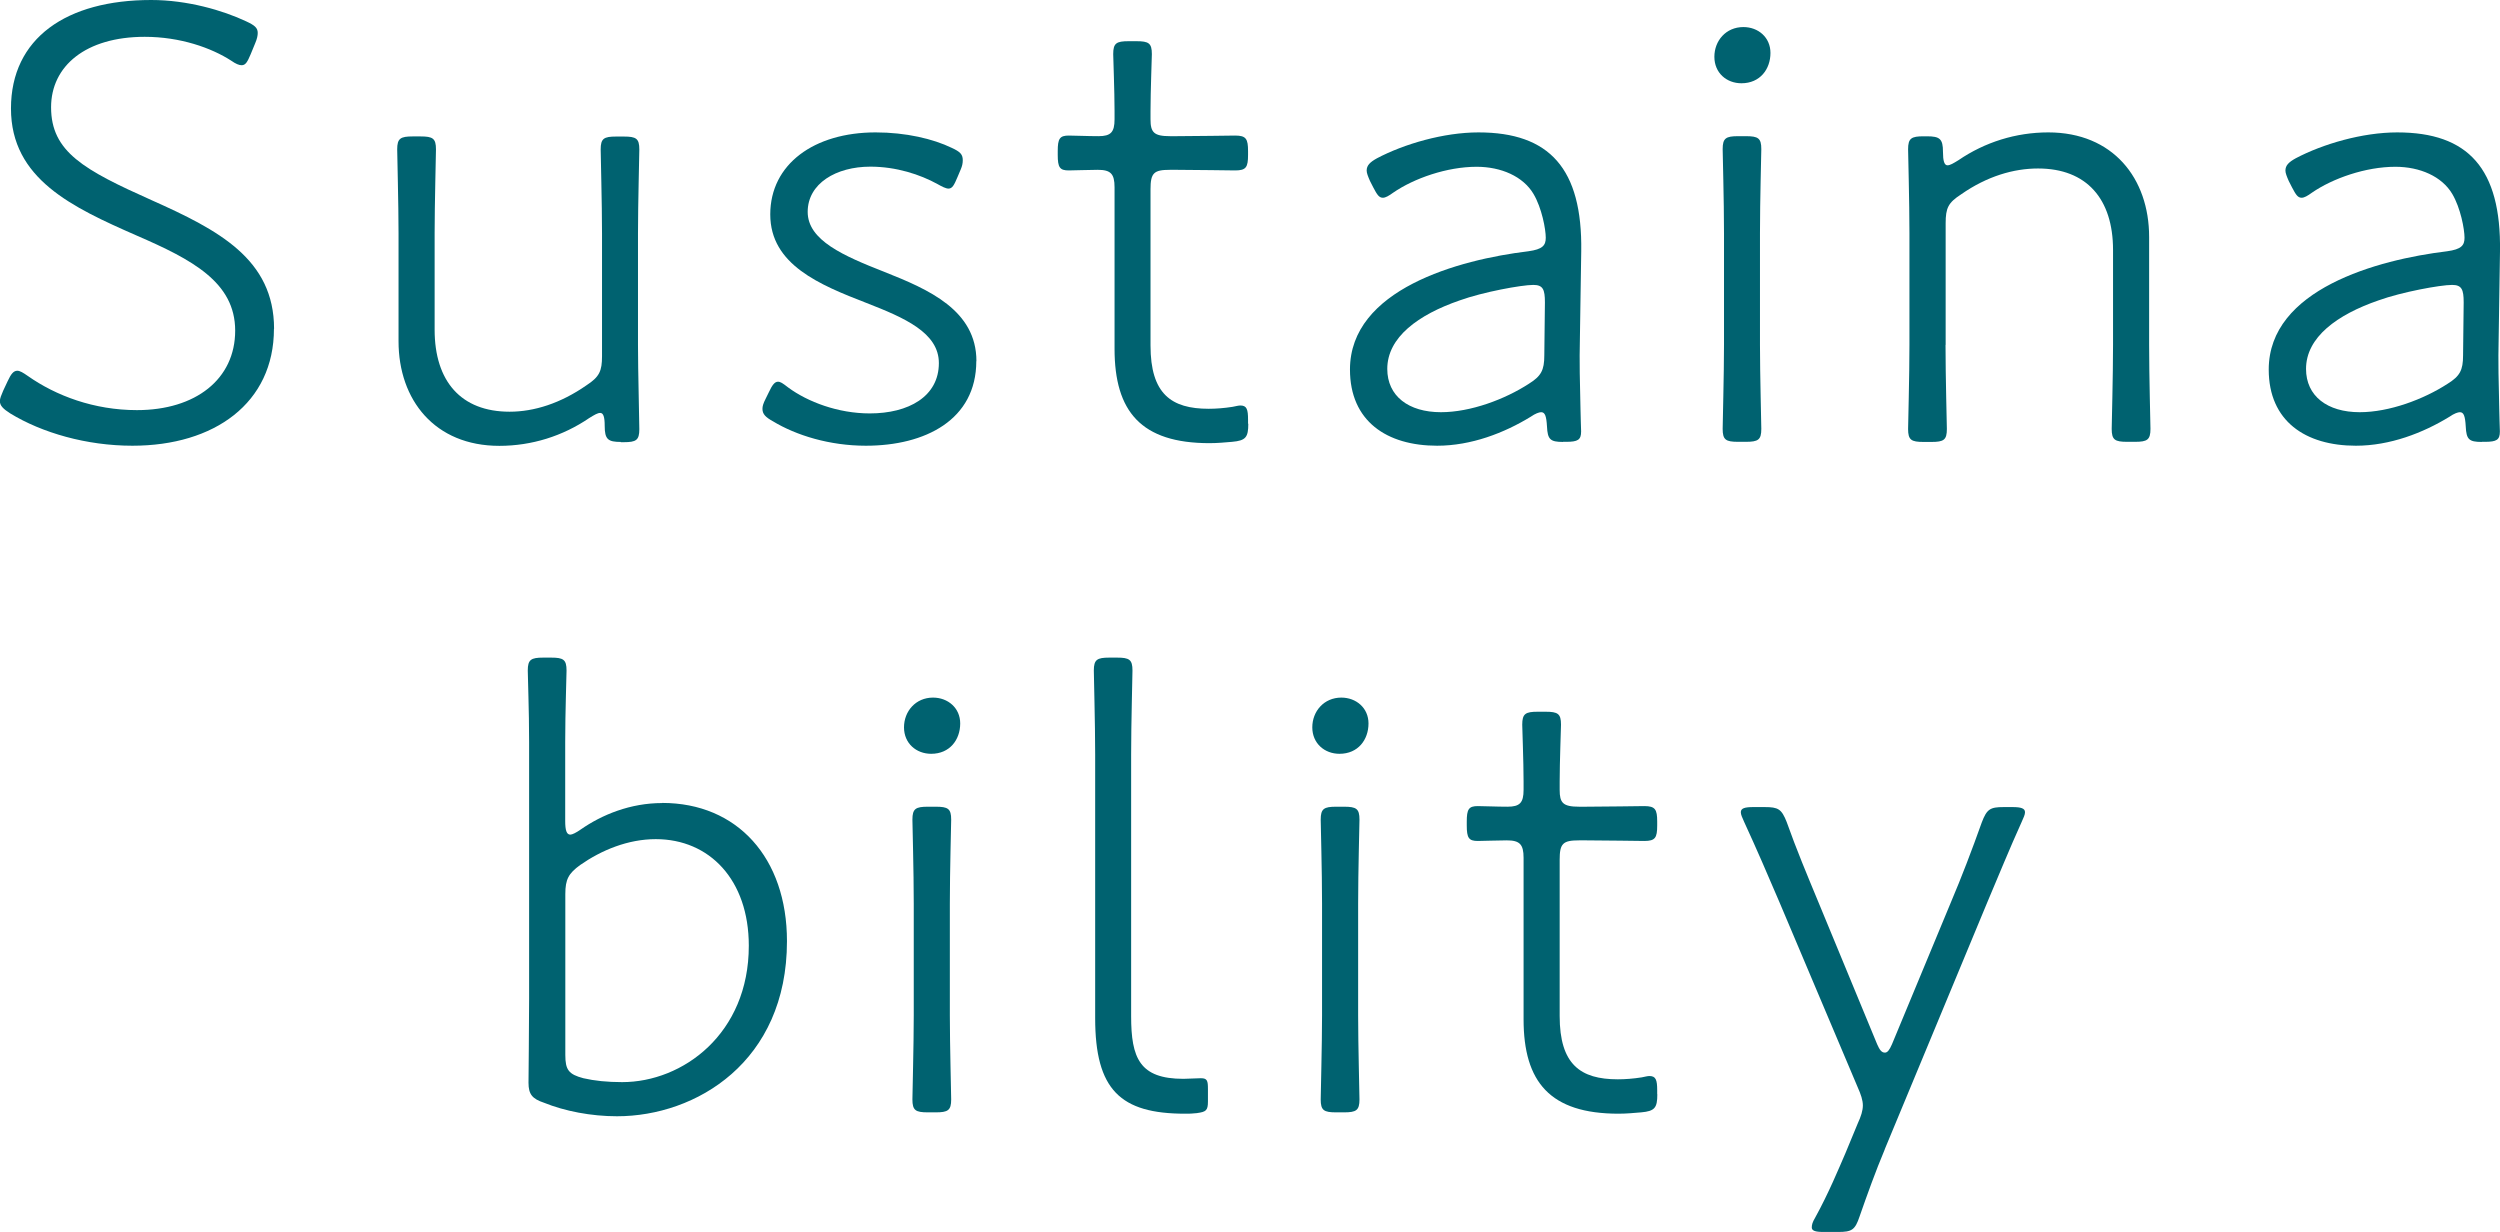 <?xml version="1.0" encoding="UTF-8"?><svg id="b" xmlns="http://www.w3.org/2000/svg" viewBox="0 0 205.06 101.05"><g id="c"><g><path d="m22.47,26.97c0,6.09-4.88,9.59-11.61,9.59-3.76,0-7.42-1.06-10.02-2.65-.58-.37-.85-.64-.85-1.01,0-.21.11-.48.27-.85l.37-.79c.27-.58.48-.85.79-.85.21,0,.48.16.85.42,2.33,1.64,5.46,2.81,8.96,2.81,4.82,0,8.06-2.54,8.06-6.52s-3.55-5.83-8.06-7.79C5.94,17.01.9,14.68.9,8.9S5.46,0,12.4,0c2.97,0,5.88.85,7.79,1.75.69.32.95.53.95.95,0,.21-.05.48-.21.85l-.37.9c-.27.64-.42.9-.74.9-.21,0-.48-.11-.85-.37-1.64-1.06-4.19-1.96-7.1-1.96-4.82,0-7.68,2.38-7.68,5.78,0,3.66,2.7,5.14,8.27,7.63,5.46,2.44,10.02,4.82,10.02,10.54Z" style="fill:#006270;"/><path d="m50.93,36.25c-1.06,0-1.33-.21-1.33-1.32,0-.74-.11-1.06-.37-1.06-.21,0-.48.16-.9.42-2.17,1.48-4.72,2.28-7.37,2.28-5.3,0-8.27-3.76-8.27-8.58v-8.85c0-2.44-.11-6.41-.11-6.89,0-.9.27-1.06,1.27-1.06h.64c1.01,0,1.27.16,1.27,1.06,0,.48-.11,4.45-.11,6.89v7.9c0,4.24,2.17,6.73,6.15,6.73,2.01,0,4.19-.69,6.31-2.17,1.06-.69,1.27-1.17,1.27-2.38v-10.07c0-2.49-.11-6.36-.11-6.89,0-.9.26-1.06,1.27-1.06h.63c1.01,0,1.27.16,1.27,1.06,0,.53-.11,4.4-.11,6.89v9.17c0,2.12.11,6.09.11,6.89,0,.9-.27,1.06-1.27,1.06h-.26Z" style="fill:#006270;"/><path d="m80.08,29.62c0,4.82-4.19,6.94-9.06,6.94-2.97,0-5.72-.85-7.63-2.01-.58-.32-.85-.58-.85-1.01,0-.21.05-.42.27-.85l.26-.53c.27-.58.48-.85.74-.85.21,0,.37.11.85.48,1.59,1.17,4.08,2.12,6.68,2.12,3.18,0,5.67-1.38,5.67-4.13,0-2.49-2.81-3.71-5.94-4.93-3.81-1.48-7.89-3.13-7.89-7.26s3.6-6.73,8.64-6.73c2.49,0,4.72.53,6.25,1.27.69.32.9.53.9,1.01,0,.26-.05.48-.16.74l-.27.64c-.27.64-.42.95-.74.95-.21,0-.53-.16-.9-.37-1.43-.79-3.39-1.43-5.51-1.43-2.81,0-5.14,1.38-5.14,3.71s2.92,3.6,6.31,4.93c3.6,1.43,7.53,3.13,7.53,7.31Z" style="fill:#006270;"/><path d="m102.39,34.76c0,1.11-.21,1.38-1.32,1.48-.58.05-1.22.11-1.86.11-5.62,0-7.79-2.6-7.79-7.74v-13.25c0-1.11-.32-1.43-1.38-1.43-.85,0-1.85.05-2.38.05-.74,0-.9-.26-.9-1.27v-.32c0-1.01.16-1.27.9-1.27.53,0,1.54.05,2.44.05,1.01,0,1.32-.32,1.32-1.38v-.69c0-1.59-.11-4.4-.11-4.66,0-.9.26-1.06,1.27-1.06h.63c1.01,0,1.27.16,1.27,1.06,0,.26-.11,3.07-.11,4.66v.69c0,1.06.27,1.38,1.59,1.38h.58c1.54,0,4.29-.05,4.77-.05.9,0,1.06.27,1.06,1.27v.32c0,1.01-.16,1.27-1.06,1.27-.48,0-3.23-.05-4.77-.05h-.58c-1.32,0-1.59.26-1.59,1.59v12.82c0,3.97,1.7,5.19,4.77,5.19.58,0,1.27-.05,1.96-.16.27-.05.48-.11.64-.11.53,0,.63.32.63,1.17v.32Z" style="fill:#006270;"/><path d="m128.21,36.25c-1.06,0-1.27-.21-1.32-1.27-.05-.85-.16-1.17-.48-1.17-.16,0-.48.11-.85.37-2.17,1.33-4.88,2.38-7.68,2.38-4.13,0-7.15-2.01-7.15-6.25,0-6.57,8.9-9.01,14.63-9.7,1.17-.16,1.43-.48,1.43-1.11,0-.69-.32-2.44-1.01-3.6-.85-1.43-2.65-2.22-4.66-2.22-2.44,0-5.14.95-6.84,2.12-.37.27-.64.42-.85.42-.32,0-.48-.26-.79-.85l-.27-.53c-.16-.37-.27-.64-.27-.85,0-.42.27-.69.85-1.01,2.22-1.17,5.46-2.12,8.32-2.12,5.83,0,8.53,2.97,8.43,9.75l-.11,7.15c-.05,1.8,0,3.82.05,5.83,0,.63.05,1.43.05,1.8,0,.69-.27.85-1.22.85h-.26Zm-2.44-12.88c-.96,0-4.13.58-6.04,1.27-3.39,1.17-5.94,3.02-5.94,5.62,0,2.23,1.75,3.55,4.4,3.55,2.44,0,5.25-1.06,7.21-2.33,1.01-.63,1.27-1.11,1.27-2.33l.05-4.35c0-1.06-.16-1.43-.95-1.43Z" style="fill:#006270;"/><path d="m145.22,4.34c0,1.33-.85,2.49-2.38,2.49-1.22,0-2.22-.85-2.22-2.17s.95-2.44,2.38-2.44c1.22,0,2.22.85,2.22,2.12Zm-2.65,31.9c-1.01,0-1.27-.16-1.27-1.06,0-.48.11-4.45.11-6.89v-9.17c0-2.7-.11-6.47-.11-6.89,0-.9.27-1.06,1.27-1.06h.63c1.01,0,1.27.16,1.27,1.06,0,.42-.11,4.19-.11,6.89v9.17c0,2.44.11,6.41.11,6.89,0,.9-.26,1.06-1.27,1.06h-.63Z" style="fill:#006270;"/><path d="m159.58,28.3c0,2.6.11,6.52.11,6.89,0,.9-.26,1.06-1.27,1.06h-.64c-1.01,0-1.27-.16-1.27-1.06,0-.37.11-4.29.11-6.89v-9.17c0-2.6-.11-6.52-.11-6.89,0-.9.27-1.06,1.27-1.06h.27c1.06,0,1.32.21,1.32,1.27,0,.74.11,1.11.37,1.11.21,0,.48-.16.9-.42,2.17-1.48,4.71-2.28,7.37-2.28,5.3,0,8.27,3.76,8.27,8.58v8.85c0,2.6.11,6.52.11,6.89,0,.9-.27,1.06-1.27,1.06h-.64c-1.01,0-1.27-.16-1.27-1.06,0-.37.11-4.29.11-6.89v-7.79c0-4.19-2.17-6.68-6.15-6.68-2.01,0-4.19.64-6.31,2.12-1.06.69-1.27,1.11-1.27,2.38v9.96Z" style="fill:#006270;"/><path d="m203.57,36.25c-1.06,0-1.27-.21-1.32-1.27-.05-.85-.16-1.17-.48-1.17-.16,0-.48.11-.85.37-2.17,1.33-4.88,2.38-7.68,2.38-4.13,0-7.15-2.01-7.15-6.25,0-6.57,8.9-9.01,14.63-9.7,1.17-.16,1.43-.48,1.43-1.11,0-.69-.32-2.44-1.01-3.6-.85-1.43-2.65-2.22-4.66-2.22-2.44,0-5.14.95-6.84,2.12-.37.27-.64.42-.85.42-.32,0-.48-.26-.79-.85l-.27-.53c-.16-.37-.27-.64-.27-.85,0-.42.27-.69.85-1.01,2.22-1.17,5.46-2.12,8.32-2.12,5.83,0,8.53,2.97,8.43,9.75l-.11,7.15c-.05,1.8,0,3.82.05,5.83,0,.63.05,1.43.05,1.8,0,.69-.27.85-1.22.85h-.26Zm-2.44-12.88c-.96,0-4.13.58-6.04,1.27-3.39,1.17-5.94,3.02-5.94,5.62,0,2.23,1.75,3.55,4.4,3.55,2.44,0,5.25-1.06,7.21-2.33,1.01-.63,1.27-1.11,1.27-2.33l.05-4.35c0-1.06-.16-1.43-.95-1.43Z" style="fill:#006270;"/><path d="m54.32,65.86c6.15,0,10.23,4.5,10.23,11.34,0,9.91-7.47,14.36-13.94,14.36-2.12,0-4.29-.42-5.99-1.11-.96-.32-1.27-.69-1.27-1.64,0-.79.05-4.45.05-6.89v-21.04c0-2.7-.11-5.25-.11-5.88,0-.9.27-1.06,1.27-1.06h.64c1.01,0,1.27.16,1.27,1.06,0,.48-.11,3.39-.11,5.88v6.47c0,.74.11,1.11.42,1.11.16,0,.48-.16.85-.42,1.75-1.22,4.08-2.17,6.68-2.17Zm7.1,11.71c0-5.41-3.23-8.74-7.63-8.74-2.28,0-4.45.9-6.2,2.12-.95.69-1.22,1.17-1.22,2.38v13.2c0,1.22.27,1.59,1.48,1.91.9.21,1.96.32,3.18.32,4.98,0,10.39-3.97,10.39-11.18Z" style="fill:#006270;"/><path d="m78.76,59.34c0,1.33-.85,2.49-2.38,2.49-1.22,0-2.23-.85-2.23-2.17s.96-2.44,2.38-2.44c1.22,0,2.23.85,2.23,2.12Zm-2.65,31.9c-1.01,0-1.27-.16-1.27-1.06,0-.48.11-4.45.11-6.89v-9.17c0-2.7-.11-6.47-.11-6.89,0-.9.27-1.06,1.27-1.06h.64c1.01,0,1.27.16,1.27,1.06,0,.42-.11,4.19-.11,6.89v9.17c0,2.44.11,6.41.11,6.89,0,.9-.27,1.06-1.27,1.06h-.64Z" style="fill:#006270;"/><path d="m98.21,91.3c-.42.05-.69.05-1.01.05-5.3,0-7.37-1.96-7.37-7.84v-21.62c0-2.6-.11-6.36-.11-6.89,0-.9.27-1.06,1.27-1.06h.63c1.01,0,1.27.16,1.27,1.06,0,.53-.11,4.29-.11,6.89v21.46c0,3.44.69,5.14,4.29,5.14.37,0,1.06-.05,1.43-.05.53,0,.58.21.58.9v1.01c0,.74-.16.85-.9.95Z" style="fill:#006270;"/><path d="m112.25,59.34c0,1.33-.85,2.49-2.38,2.49-1.22,0-2.23-.85-2.23-2.17s.96-2.44,2.38-2.44c1.22,0,2.23.85,2.23,2.12Zm-2.65,31.9c-1.01,0-1.27-.16-1.27-1.06,0-.48.11-4.45.11-6.89v-9.17c0-2.7-.11-6.47-.11-6.89,0-.9.27-1.06,1.27-1.06h.64c1.01,0,1.27.16,1.27,1.06,0,.42-.11,4.19-.11,6.89v9.17c0,2.44.11,6.41.11,6.89,0,.9-.27,1.06-1.27,1.06h-.64Z" style="fill:#006270;"/><path d="m135.94,89.76c0,1.11-.21,1.38-1.32,1.48-.58.05-1.22.11-1.86.11-5.62,0-7.79-2.6-7.79-7.74v-13.25c0-1.11-.32-1.43-1.38-1.43-.85,0-1.86.05-2.38.05-.74,0-.9-.26-.9-1.27v-.32c0-1.01.16-1.27.9-1.27.53,0,1.54.05,2.44.05,1.01,0,1.32-.32,1.32-1.38v-.69c0-1.59-.11-4.4-.11-4.66,0-.9.27-1.06,1.27-1.06h.64c1.01,0,1.27.16,1.27,1.06,0,.26-.11,3.07-.11,4.66v.69c0,1.06.26,1.38,1.59,1.38h.58c1.54,0,4.29-.05,4.77-.05.9,0,1.06.27,1.06,1.27v.32c0,1.01-.16,1.27-1.06,1.27-.48,0-3.23-.05-4.77-.05h-.58c-1.33,0-1.59.26-1.59,1.59v12.82c0,3.97,1.7,5.19,4.77,5.19.58,0,1.27-.05,1.96-.16.26-.05.48-.11.63-.11.53,0,.64.32.64,1.17v.32Z" style="fill:#006270;"/><path d="m154.6,94.27c-.74,1.75-1.48,3.82-2.07,5.51-.37,1.11-.64,1.27-1.75,1.27h-1.22c-.69,0-.95-.11-.95-.37,0-.21.05-.42.27-.79,1.11-2.01,1.96-4.08,2.49-5.3l1.01-2.44c.27-.58.42-1.06.42-1.48s-.16-.9-.42-1.48l-6.41-15.16c-.95-2.23-1.91-4.45-2.91-6.62-.16-.37-.27-.58-.27-.79,0-.32.32-.42,1.01-.42h.95c1.11,0,1.38.16,1.8,1.22.79,2.23,1.7,4.4,2.6,6.57l4.82,11.66c.21.48.37.69.64.69.21,0,.37-.21.58-.69l4.82-11.61c.9-2.12,1.75-4.35,2.54-6.57.42-1.11.69-1.27,1.8-1.27h.74c.69,0,1.01.11,1.01.42,0,.21-.11.42-.27.79-1.01,2.23-1.91,4.45-2.81,6.57l-8.43,20.3Z" style="fill:#006270;"/></g></g></svg>